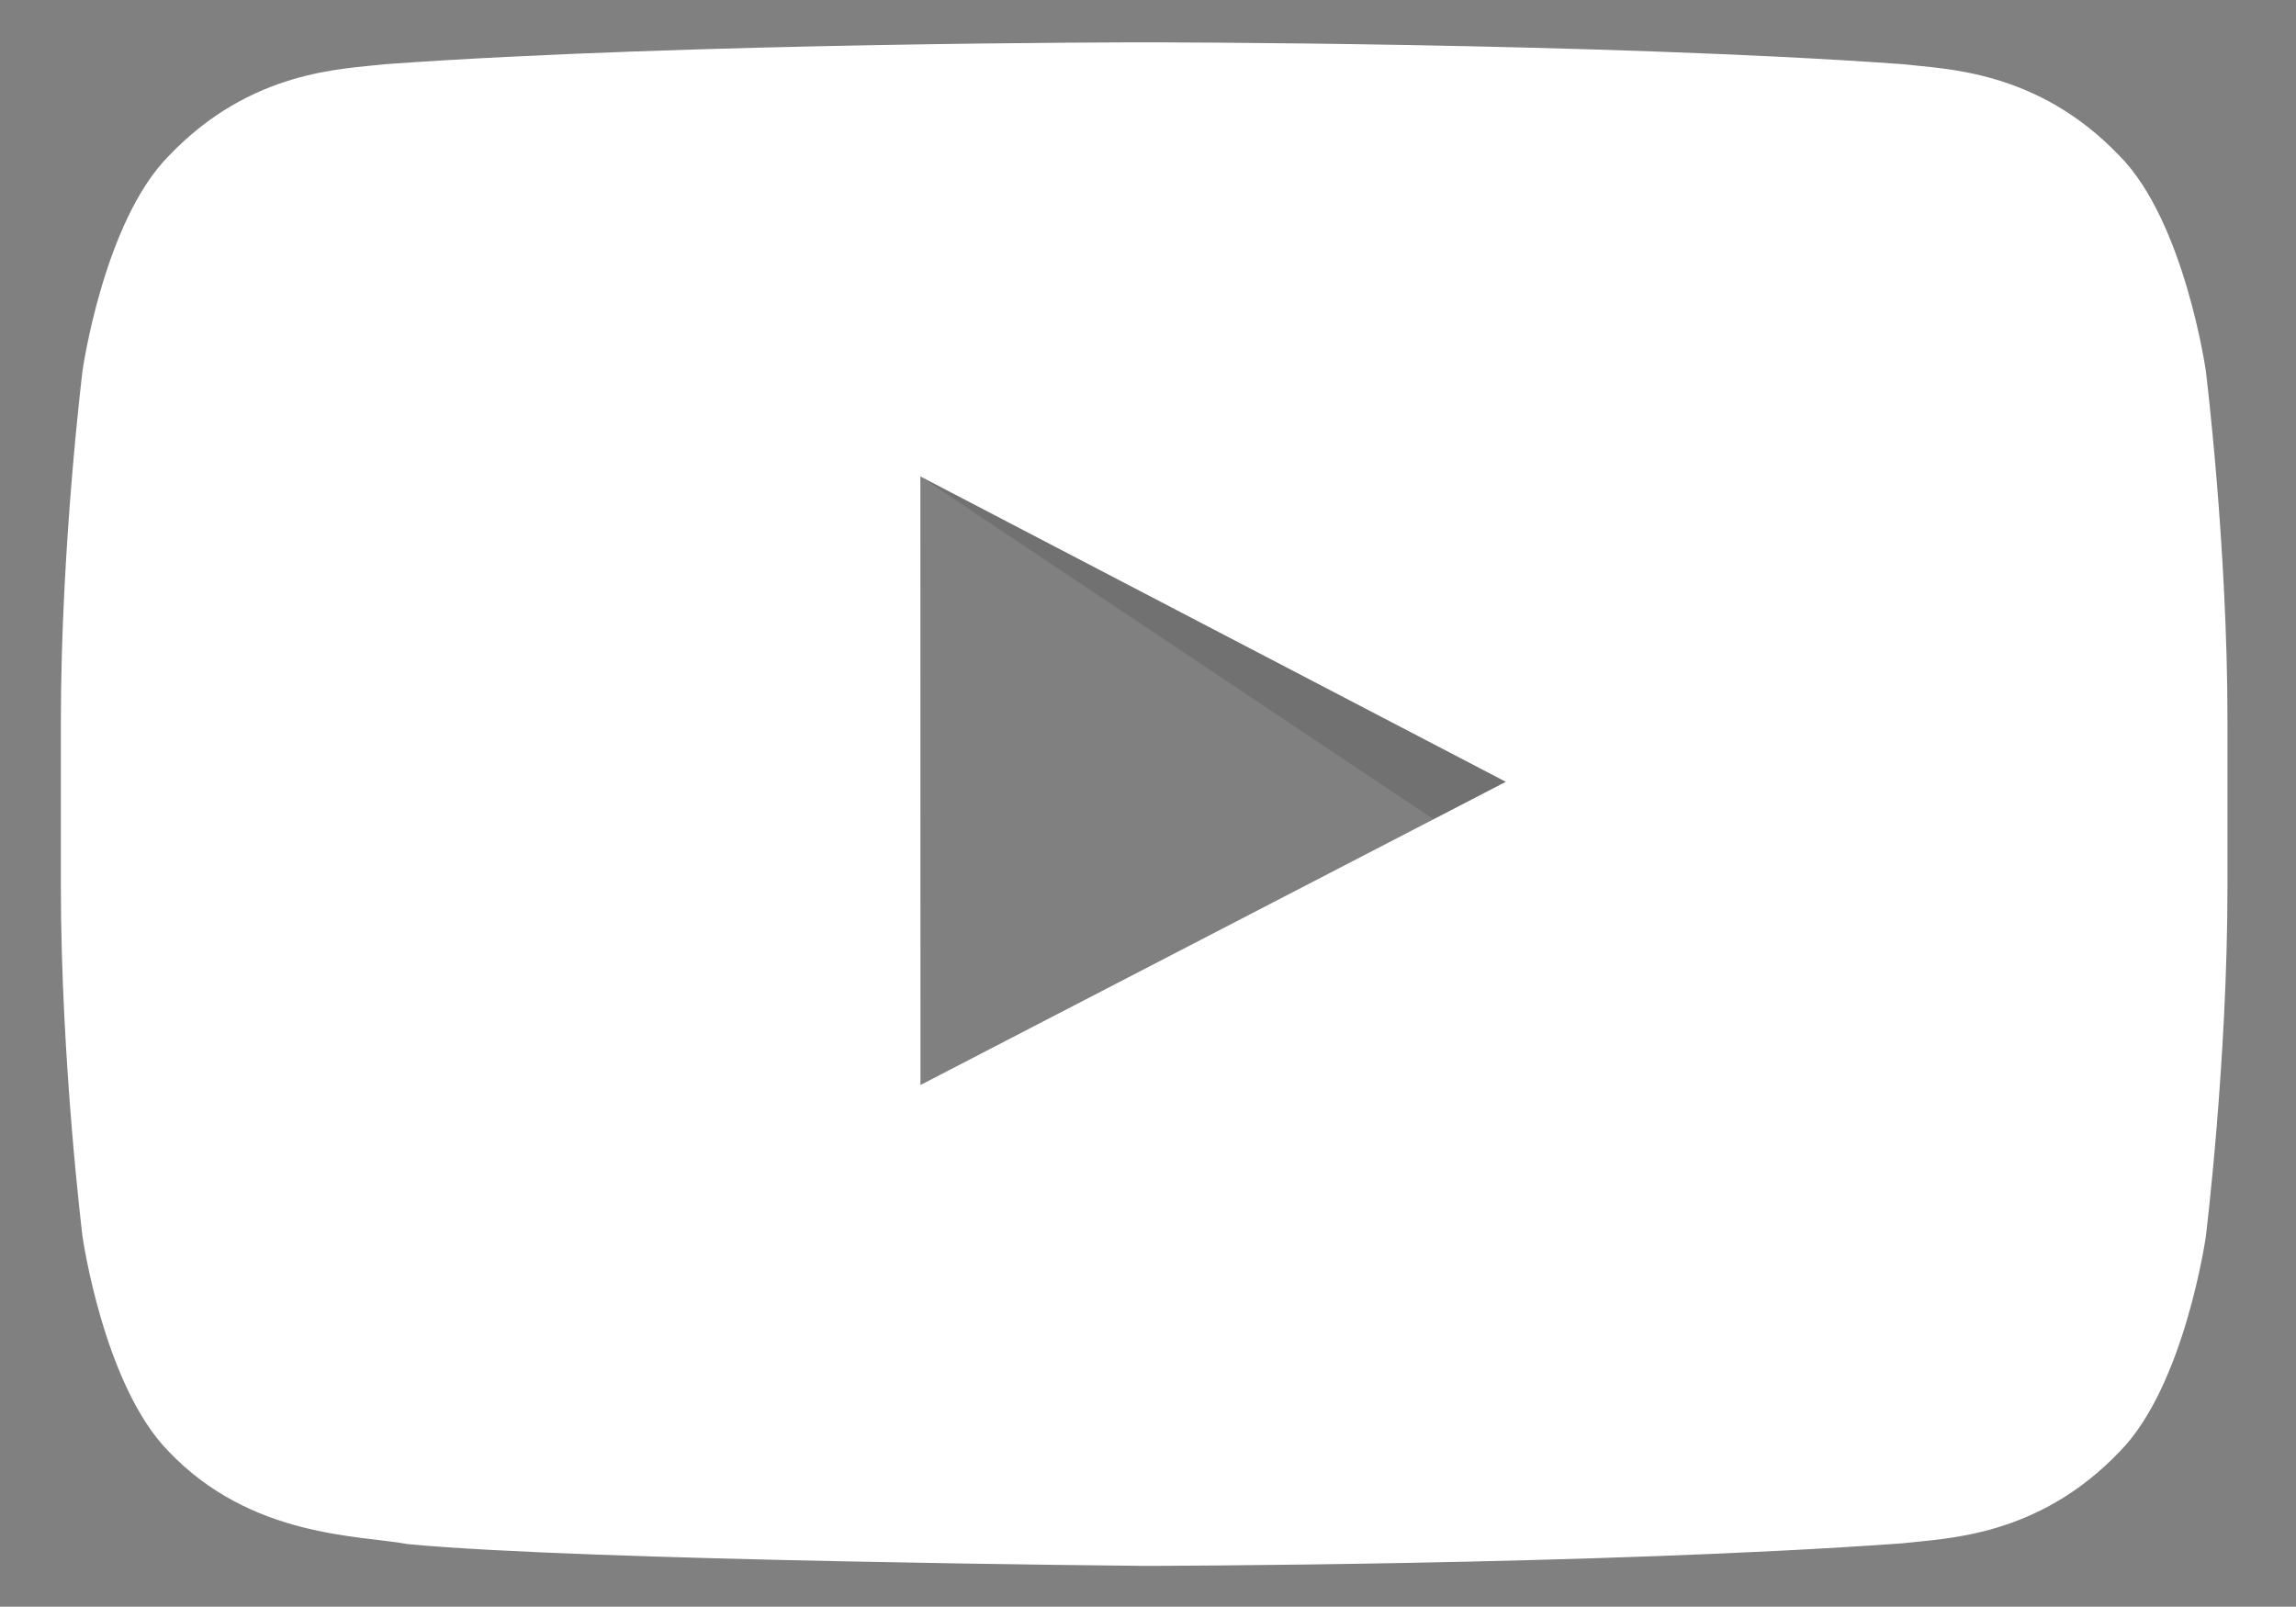 <?xml version="1.0" encoding="utf-8"?>
<!-- Generator: Adobe Illustrator 16.0.0, SVG Export Plug-In . SVG Version: 6.00 Build 0)  -->
<!DOCTYPE svg PUBLIC "-//W3C//DTD SVG 1.1//EN" "http://www.w3.org/Graphics/SVG/1.1/DTD/svg11.dtd">
<svg version="1.1" id="Layer_1" xmlns="http://www.w3.org/2000/svg" xmlns:xlink="http://www.w3.org/1999/xlink" x="0px" y="0px"
	 width="24.29px" height="17px" viewBox="-3.606 0 24.29 17" enable-background="new -3.606 0 24.29 17" xml:space="preserve">
<rect x="-3.606" y="0" width="24.29" height="17" fill="#808080" stroke="none"/>
<path id="The_Sharpness" opacity="0.12" fill-rule="evenodd" clip-rule="evenodd" d="M6.131,5.041l5.431,3.627l0.764-0.396
	L6.131,5.041z"/>
<g id="Lozenge">
	<g>
		<path fill="#FFFFFF" d="M19.73,3.924c0,0-0.225-1.578-0.911-2.273c-0.872-0.914-1.849-0.919-2.297-0.972
			c-3.208-0.231-8.019-0.231-8.019-0.231h-0.01c0,0-4.812,0-8.02,0.231C0.026,0.731-0.95,0.736-1.821,1.65
			c-0.688,0.695-0.912,2.273-0.912,2.273S-2.962,5.78-2.962,7.635v1.739c0,1.855,0.229,3.71,0.229,3.71s0.225,1.577,0.912,2.274
			c0.871,0.913,2.017,0.885,2.526,0.979c1.834,0.178,7.794,0.231,7.794,0.231s4.815-0.006,8.023-0.239
			c0.448-0.054,1.425-0.058,2.297-0.971c0.687-0.697,0.911-2.274,0.911-2.274s0.229-1.854,0.229-3.71V7.635
			C19.96,5.78,19.73,3.924,19.73,3.924z M6.132,11.48L6.131,5.041l6.194,3.231L6.132,11.48z"/>
	</g>
</g>
</svg>
